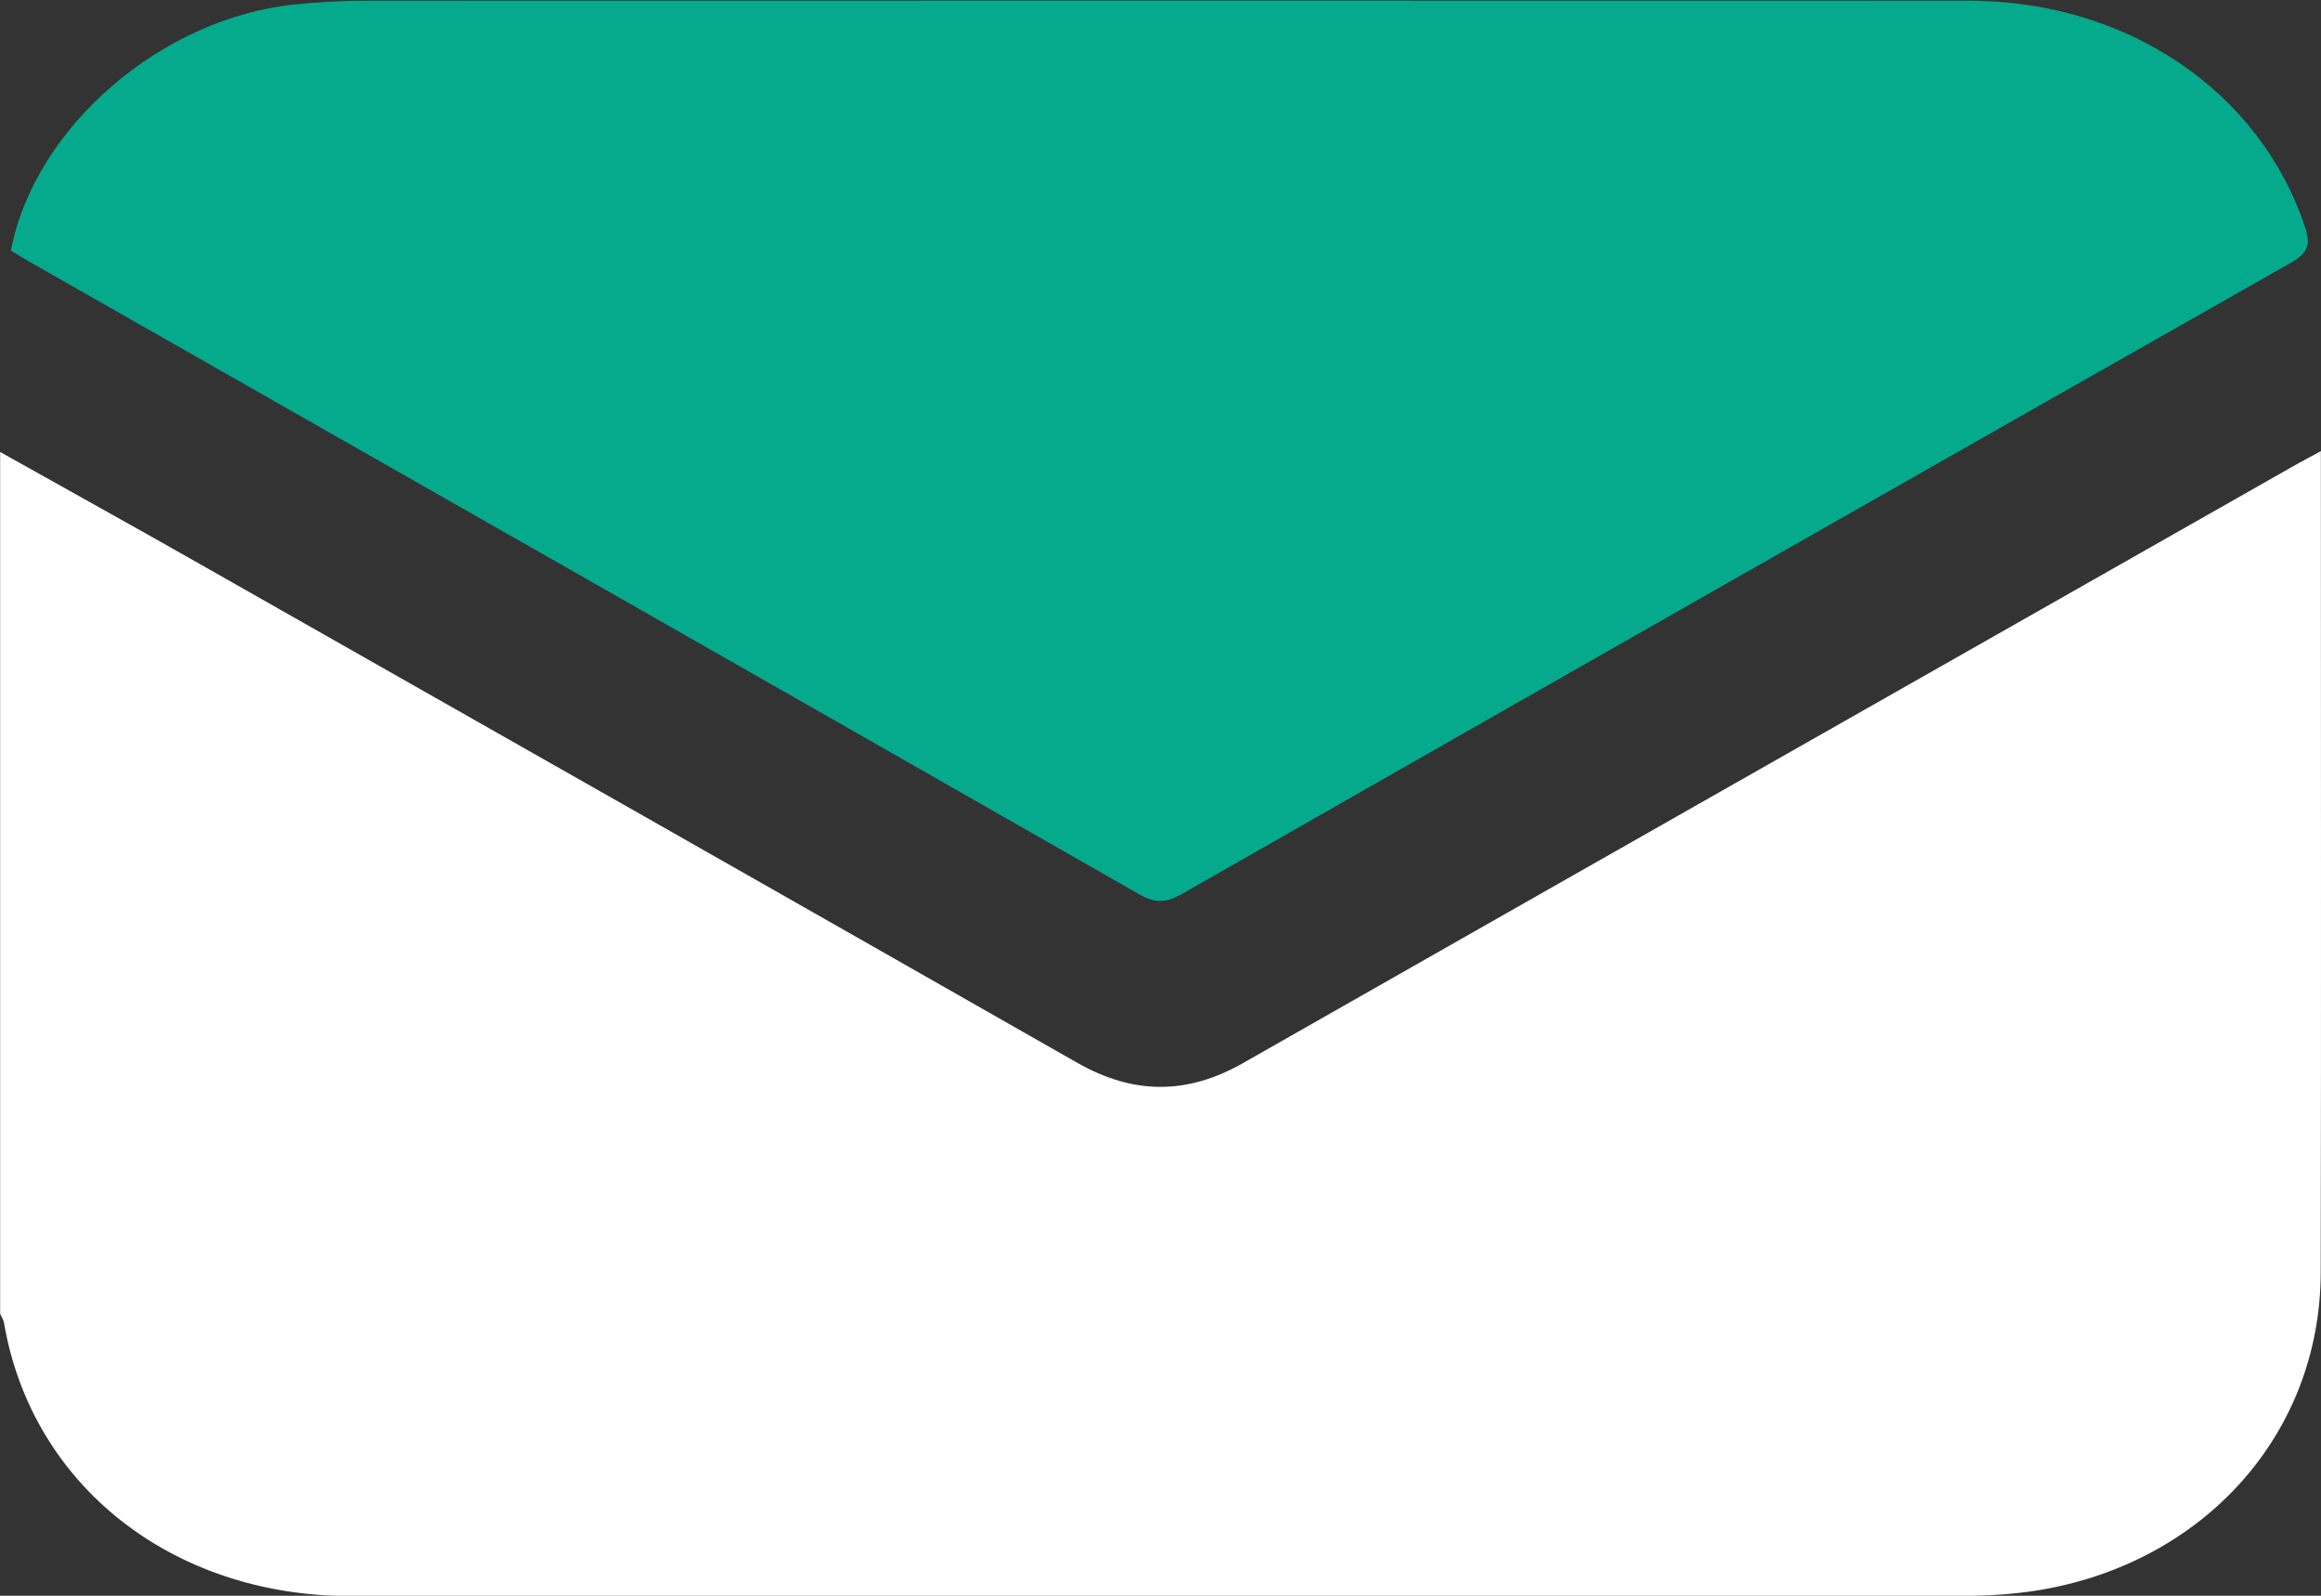 <svg width="16" height="11" viewBox="0 0 16 11" fill="none" xmlns="http://www.w3.org/2000/svg">
<rect x="0" y="0" width="16" height="11" fill="#333333" stroke="none"/>
<g clip-path="url(#clip0_3660_20)">
<path d="M0 3.115C0.481 3.385 0.964 3.652 1.443 3.925C3.438 5.057 5.433 6.19 7.426 7.326C7.812 7.546 8.183 7.548 8.569 7.328C10.993 5.948 13.42 4.571 15.845 3.193C15.888 3.169 15.933 3.146 15.999 3.11C15.999 3.161 15.999 3.192 15.999 3.224C15.999 5.073 16.002 6.922 15.998 8.771C15.996 9.878 15.2 10.773 14.052 10.962C13.873 10.991 13.689 11.001 13.508 11.001C9.811 11.003 6.113 11.003 2.416 11.002C1.187 11.002 0.22 10.239 0.028 9.121C0.025 9.098 0.01 9.077 0.001 9.056C0.001 7.075 0.001 5.095 0.001 3.115L0 3.115Z" fill="white"/>
<path d="M0.075 1.729C0.235 0.882 1.109 0.125 2.031 0.031C2.191 0.014 2.353 0.005 2.514 0.005C6.2 0.004 9.886 0.004 13.572 0.005C14.664 0.005 15.583 0.63 15.892 1.572C15.93 1.688 15.907 1.746 15.793 1.811C13.242 3.258 10.694 4.709 8.148 6.162C8.044 6.221 7.968 6.23 7.858 6.167C5.312 4.712 2.763 3.262 0.215 1.811C0.167 1.784 0.12 1.754 0.075 1.728V1.729Z" fill="#05AA8C"/>
</g>
<defs>
<clipPath id="clip0_3660_20">
<rect width="16" height="11" fill="white" transform="translate(0 0.003)"/>
</clipPath>
</defs>
</svg>
